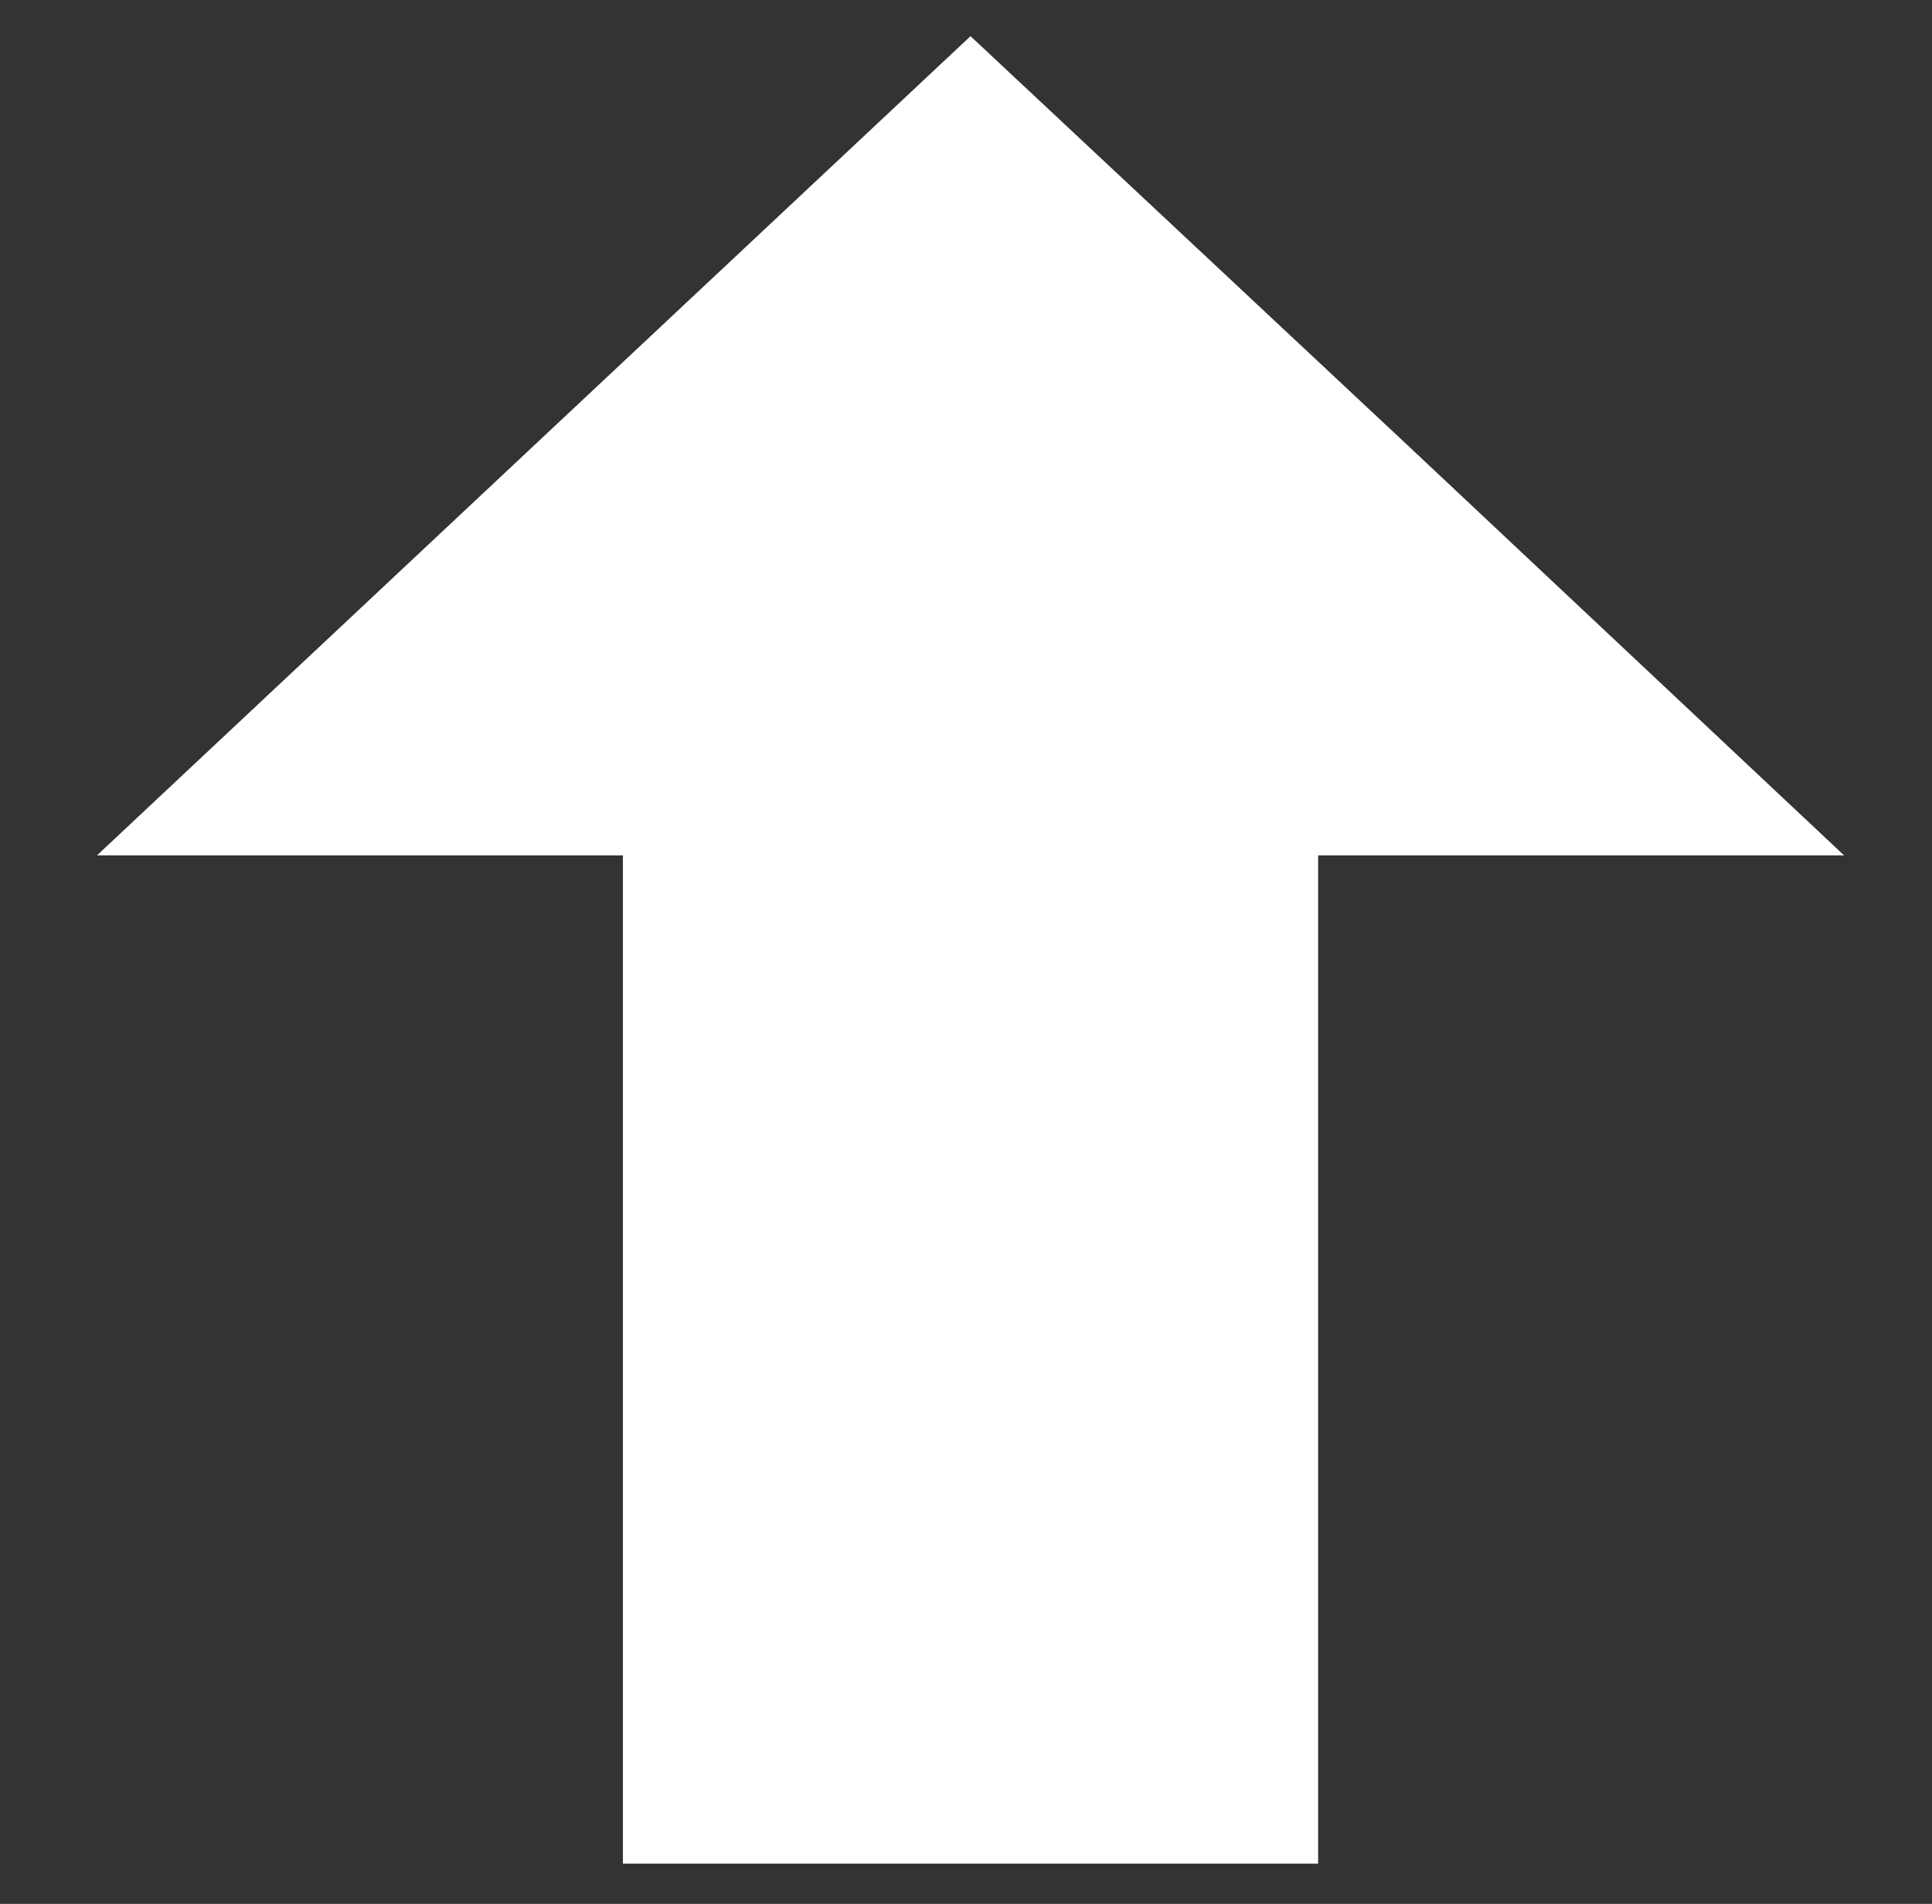 <?xml version="1.0" encoding="utf-8"?>
<!-- Generator: Adobe Illustrator 23.1.1, SVG Export Plug-In . SVG Version: 6.00 Build 0)  -->
<svg version="1.1" id="图层_1" xmlns="http://www.w3.org/2000/svg" xmlns:xlink="http://www.w3.org/1999/xlink" x="0px" y="0px"
	 viewBox="0 0 235.1 231.7" style="enable-background:new 0 0 235.1 231.7;" xml:space="preserve">
<rect x="0" y="0" width="235.1" height="231.7" fill="#333333" stroke="none"/>
<style type="text/css">
	.st0{fill:url(#SVGID_1_);}
	.st1{fill:#FFFFFF;}
	.st2{fill:url(#SVGID_2_);}
</style>
<polygon class="st1" points="224.4,104.1 171.3,54.2 118.1,4.4 65,54.2 11.8,104.1 75.8,104.1 75.8,226.8 160.4,226.8 160.4,104.1 
	"/>
</svg>
